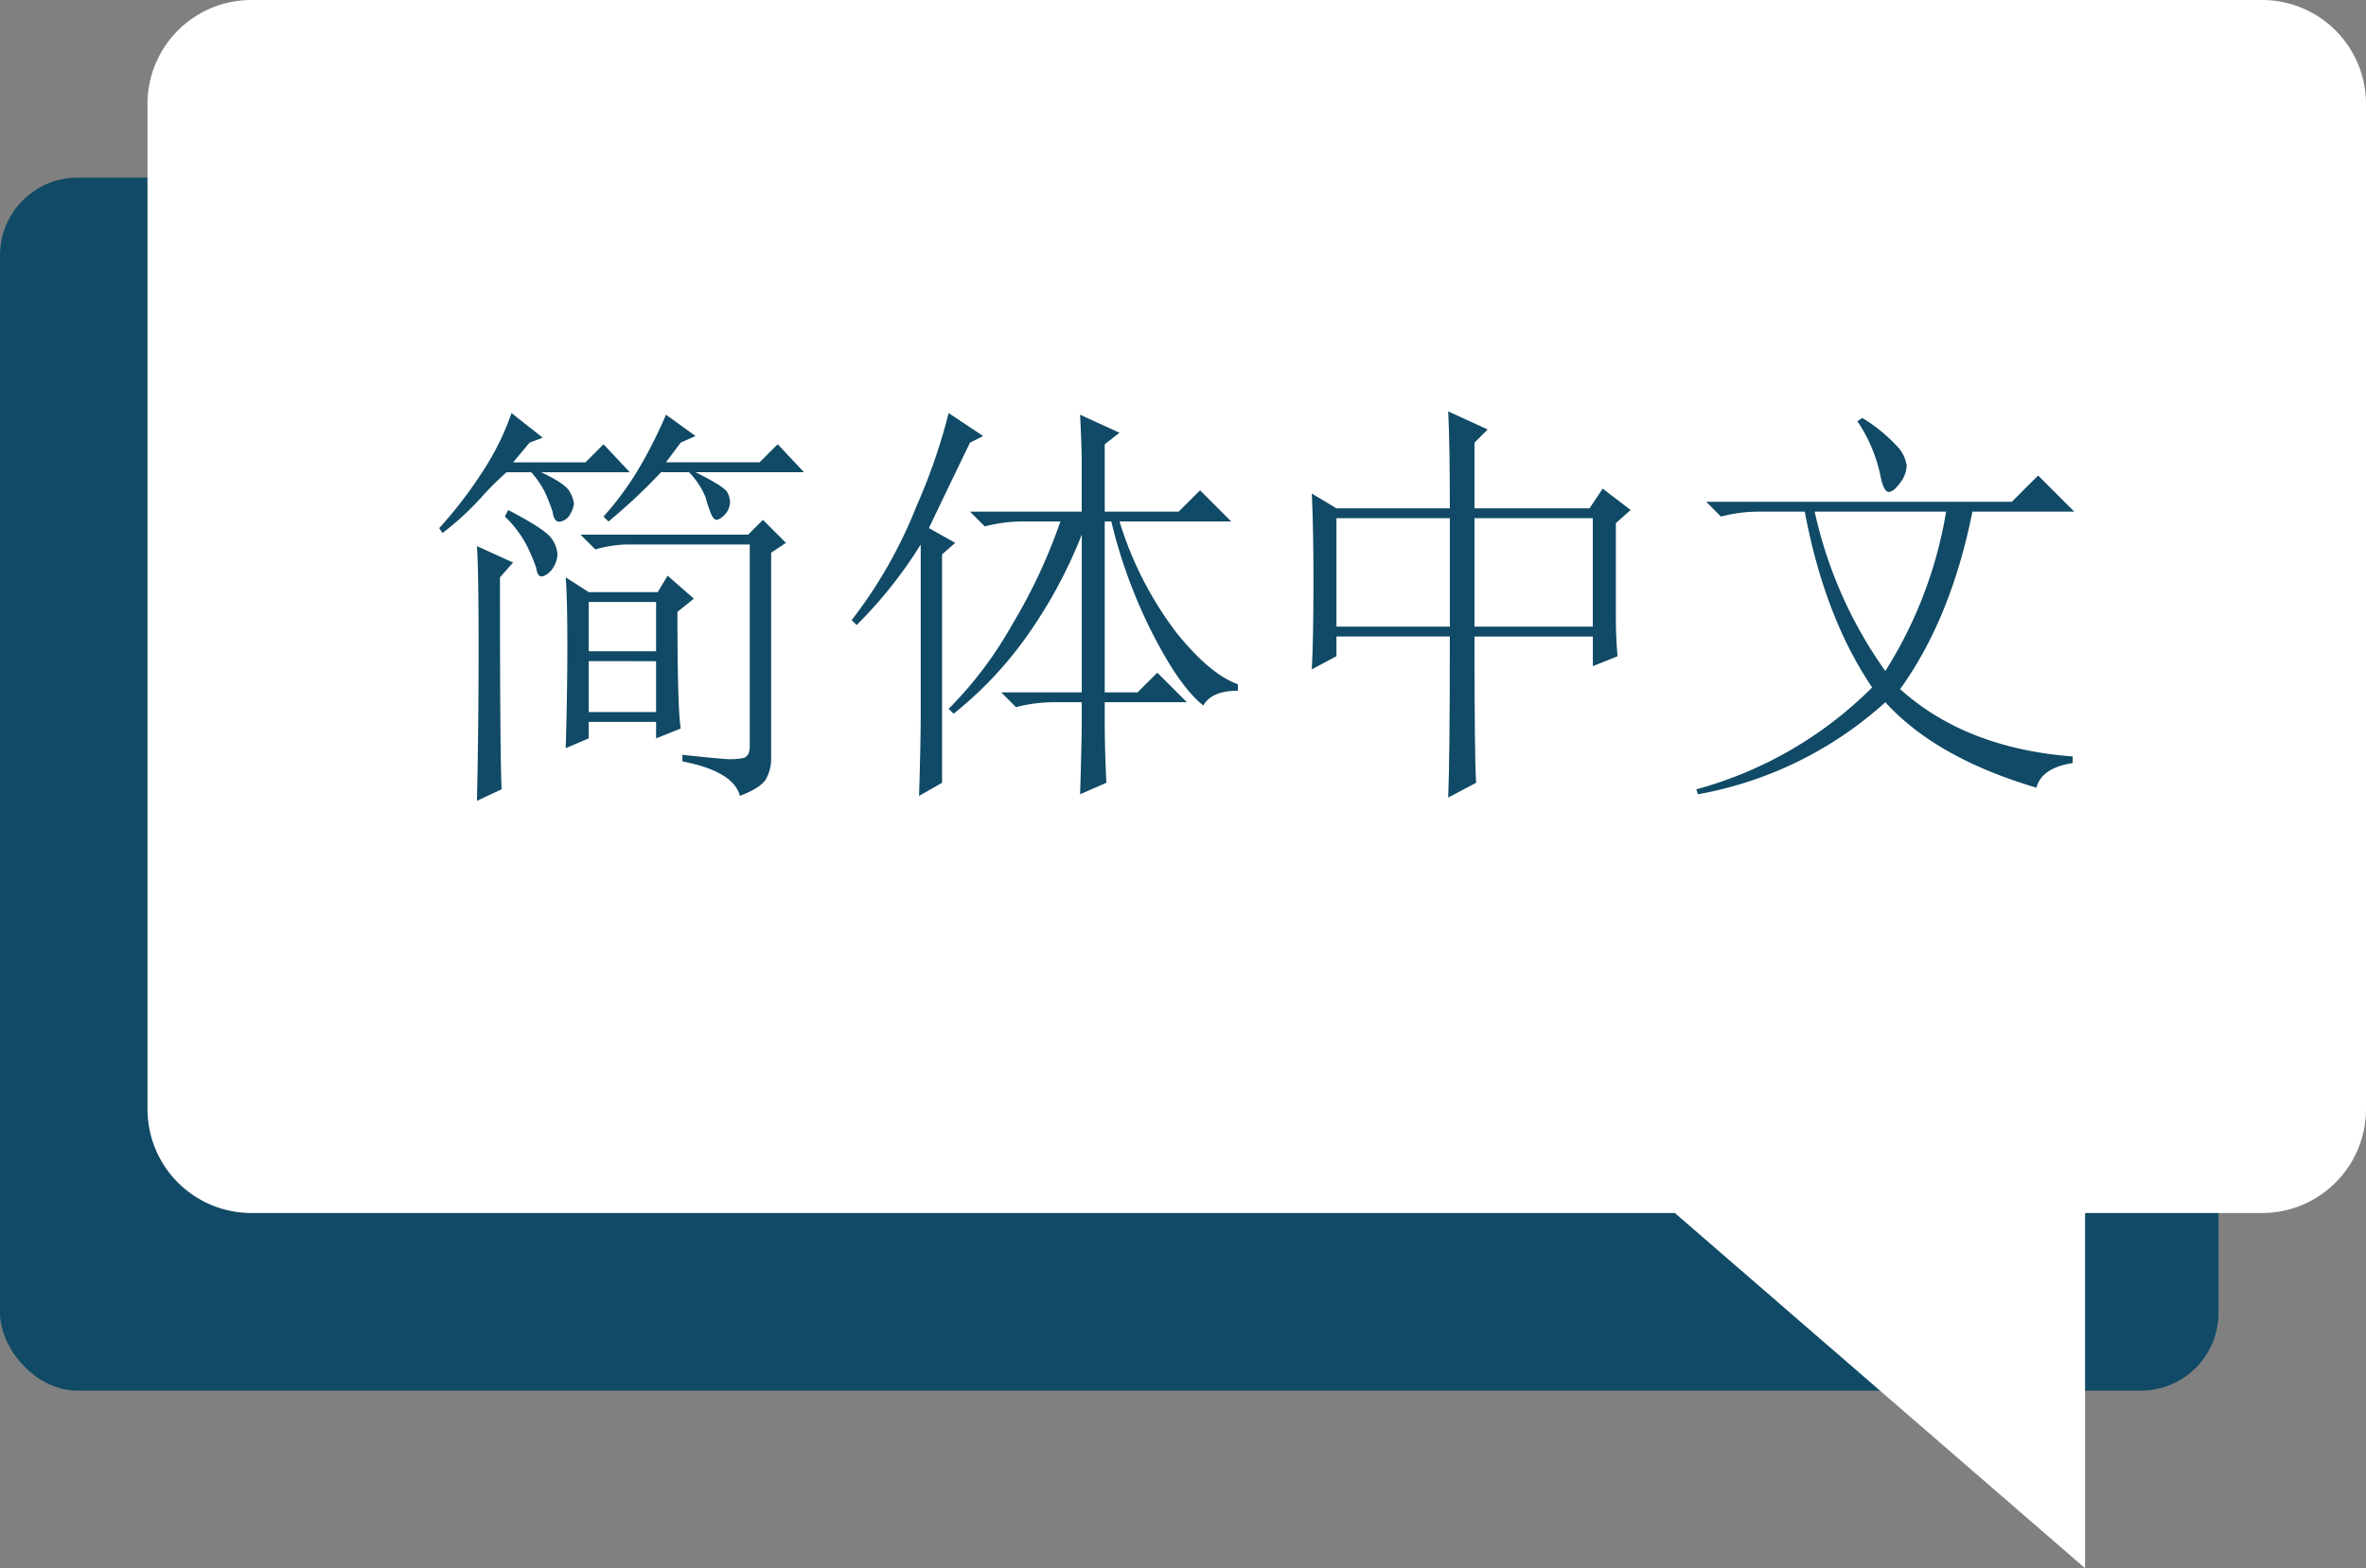 <svg xmlns="http://www.w3.org/2000/svg" width="279.073" height="185" viewBox="0 0 279.073 185"><rect x="0" y="0" width="279.073" height="185" fill="#808080" stroke="none"/><defs><style>.a{fill:#104a66;}.b{fill:#fff;}</style></defs><rect class="a" width="261.675" height="143.097" rx="9.167" transform="translate(0 20.952)"/><path class="b" d="M305.249,86.667H68.093a12.259,12.259,0,0,0-12.26,12.258V217.5a12.259,12.259,0,0,0,12.26,12.26H235.986l48.387,41.9v-41.9h20.876a12.259,12.259,0,0,0,12.26-12.26V98.925A12.259,12.259,0,0,0,305.249,86.667Z" transform="translate(-38.436 -86.667)"/><g transform="translate(51.805 48.531)"><path class="a" d="M138.046,328.334l-1.551.582-1.94,2.326h8.529l2.132-2.132,3.1,3.3H137.851q2.908,1.358,3.393,2.326a3.835,3.835,0,0,1,.484,1.357,2.972,2.972,0,0,1-.387,1.162,1.732,1.732,0,0,1-1.164.969q-.777.2-.969-1.162-.391-1.163-.872-2.229a10.8,10.8,0,0,0-1.649-2.423H133.78a35.159,35.159,0,0,0-3.1,3.1,34.066,34.066,0,0,1-4.457,4.071l-.388-.582a49.186,49.186,0,0,0,4.943-6.4,31.011,31.011,0,0,0,3.585-7.171ZM133,344.811q0,20.932.195,25l-2.908,1.357q.191-8.914.194-17.929t-.194-12.114l4.263,1.938Zm.97-7.947q4.457,2.326,5.137,3.393a3.622,3.622,0,0,1,.678,1.841,3.133,3.133,0,0,1-.388,1.357,2.539,2.539,0,0,1-1.162,1.162c-.518.261-.843-.064-.969-.969a22.211,22.211,0,0,0-1.164-2.714,13.226,13.226,0,0,0-2.521-3.295Zm6.784,28.1q.191-6.395.194-12.016t-.194-8.141l2.714,1.744h8.141l1.162-1.939,3.1,2.714-1.938,1.551q0,11.438.387,13.761l-2.906,1.164v-1.939h-7.947v1.939Zm13.763.775q3.489.388,4.942.486a7.805,7.805,0,0,0,2.229-.1c.516-.131.775-.583.775-1.358V340.933H147.931a14.319,14.319,0,0,0-3.683.582l-1.745-1.744h19.771l1.744-1.744,2.714,2.713-1.745,1.164v24.229a4.994,4.994,0,0,1-.58,2.423q-.582,1.062-3.1,2.034-.777-2.906-6.784-4.07Zm-11.049-18.026v5.815h7.947v-5.815Zm0,6.979V360.7h7.947V354.7Zm12.6-26.555-1.745.775-1.744,2.326h11.049l2.131-2.132,3.1,3.3H156.072q3.489,1.743,3.78,2.423a2.961,2.961,0,0,1,.29,1.065,2.4,2.4,0,0,1-.193.873,2.169,2.169,0,0,1-.679.872,1.5,1.5,0,0,1-.679.388c-.261,0-.485-.225-.678-.68a17.929,17.929,0,0,1-.679-2.034,9.359,9.359,0,0,0-1.938-2.908H152a66,66,0,0,1-6.2,5.814l-.582-.581a36.447,36.447,0,0,0,4.748-6.687,54.608,54.608,0,0,0,2.617-5.33Z" transform="translate(-125.834 -325.233)"/><path class="a" d="M172,370.59q.191-6.2.194-9.691V340.933a51.839,51.839,0,0,1-7.559,9.5l-.582-.582a54.84,54.84,0,0,0,7.657-13.471,68.882,68.882,0,0,0,3.78-10.951l4.07,2.713-1.551.775q-3.1,6.4-4.845,10.08l3.1,1.744-1.551,1.357v26.942Zm21.9-9.11q0,3.683.195,7.559l-3.1,1.357q.189-6.206.193-8.334v-2.521h-3.1a17.659,17.659,0,0,0-4.653.582l-1.744-1.744h9.5V339.771a56.3,56.3,0,0,1-6.785,12.406,45.018,45.018,0,0,1-8.333,8.721l-.582-.582a45.679,45.679,0,0,0,7.462-9.885,64.094,64.094,0,0,0,5.718-12.212H184.4a17.618,17.618,0,0,0-4.652.583l-1.744-1.745h13.181v-5.815q0-1.934-.193-5.62l4.652,2.132L193.9,329.11v7.947h8.723l2.521-2.519,3.682,3.682h-13.18a41.886,41.886,0,0,0,6.687,13.084q3.97,4.944,7.268,6.107v.775q-3.1,0-4.07,1.744-2.717-2.131-5.912-8.336a59.973,59.973,0,0,1-4.943-13.374H193.9v20.159h3.876l2.327-2.326,3.489,3.488H193.9Z" transform="translate(-115.4 -325.233)"/><path class="a" d="M222.966,336.711q0-7.558-.193-11.436l4.652,2.132-1.551,1.551v7.753h13.568l1.551-2.326,3.3,2.521-1.745,1.551V349.7q0,2.135.195,4.458l-2.908,1.164V351.83H225.873q0,14.732.194,17.251l-3.295,1.745q.191-4.463.193-19H209.592v2.326l-2.908,1.551q.191-3.489.195-10.078t-.195-10.661l2.908,1.744Zm-13.374,1.164v12.793h13.374V337.874Zm16.282,0v12.793H239.83V337.874Z" transform="translate(-103.76 -325.275)"/><path class="a" d="M243.477,335.769H279.53l3.1-3.1,4.263,4.265H274.877q-2.521,12.6-8.528,20.934,7.749,6.977,20.352,7.947v.775q-3.683.582-4.265,2.908-11.826-3.489-17.831-10.08a44.606,44.606,0,0,1-22.1,10.855l-.195-.582a46.616,46.616,0,0,0,20.74-12.017q-5.624-8.331-7.946-20.74h-5.233a17.608,17.608,0,0,0-4.653.582Zm12.793,1.164a51.272,51.272,0,0,0,8.336,18.8,50.646,50.646,0,0,0,7.171-18.8Zm5.62-11.049a18.8,18.8,0,0,1,3.974,3.2,4.154,4.154,0,0,1,1.26,2.423,3.5,3.5,0,0,1-.775,2.034c-.518.713-.969,1.067-1.357,1.067s-.712-.645-.969-1.939a18.025,18.025,0,0,0-2.714-6.4Z" transform="translate(-94.033 -325.109)"/></g></svg>
